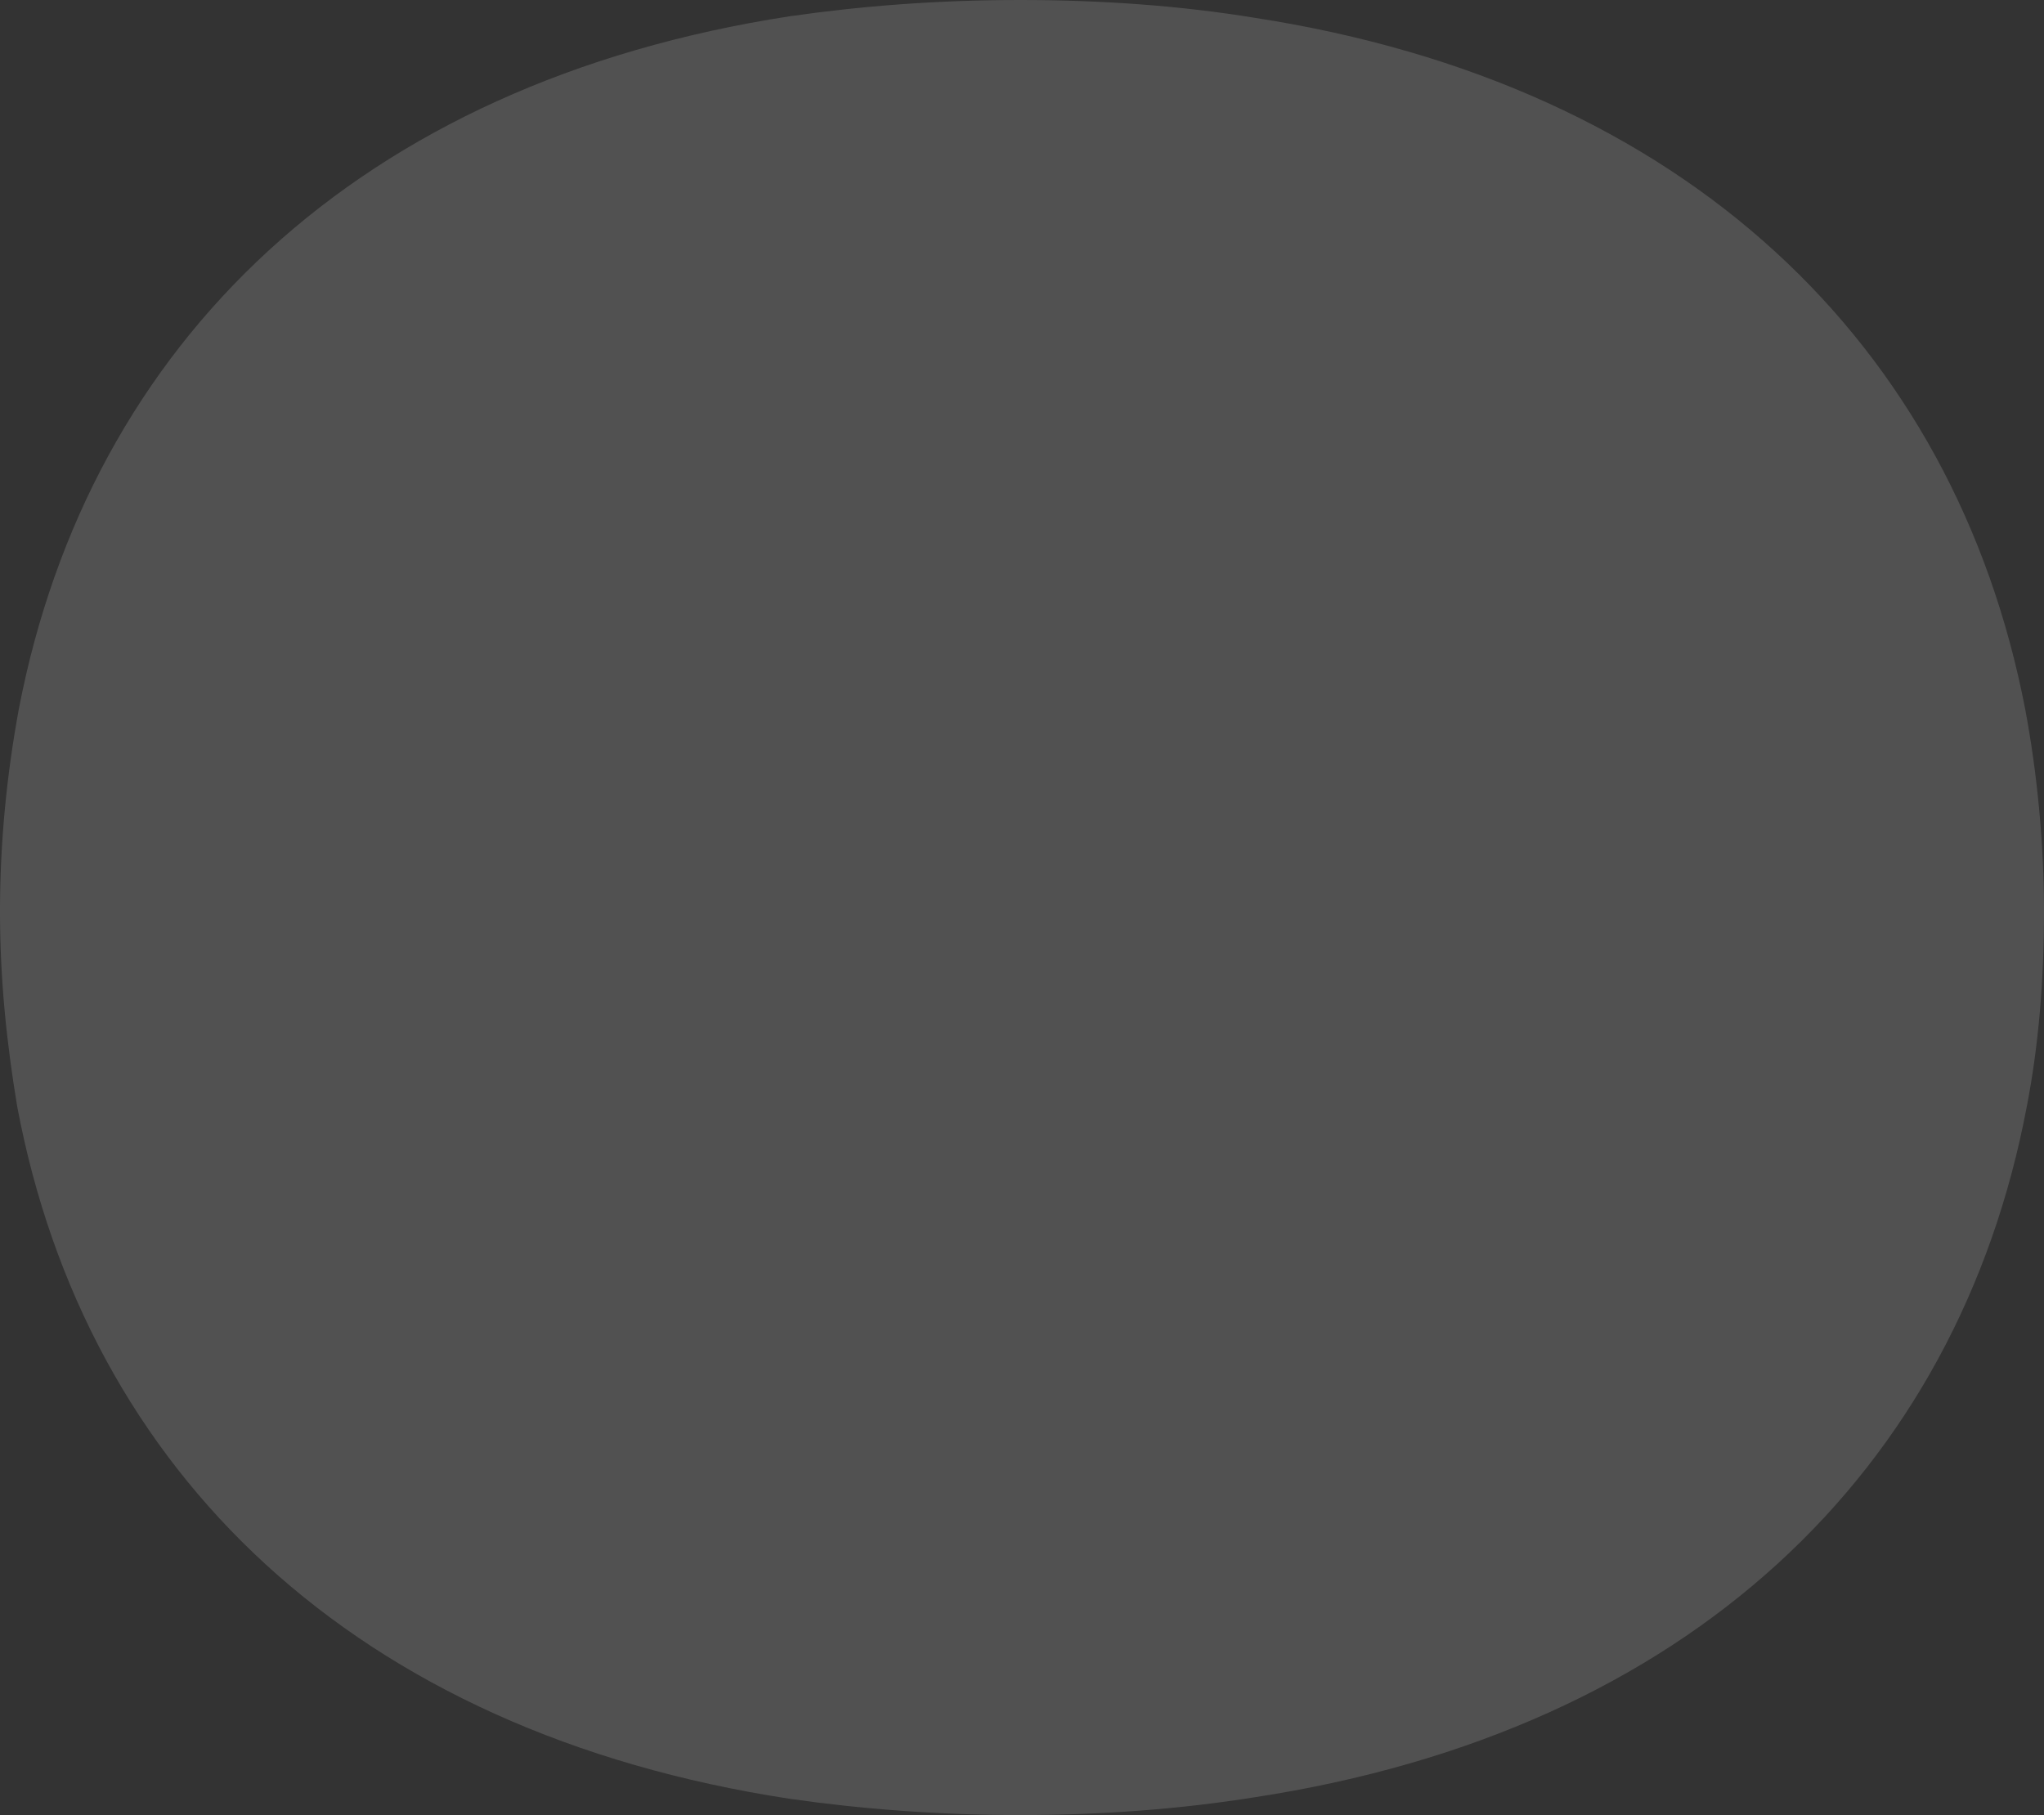 <?xml version="1.0" encoding="UTF-8"?> <svg xmlns="http://www.w3.org/2000/svg" width="259" height="230" viewBox="0 0 259 230" fill="none"><rect x="0" y="0" width="259" height="230" fill="#333333" stroke="none"/><path d="M100.068 227.938C109.225 229.25 119.035 230 129.282 230C139.529 230 149.557 229.25 158.932 227.751C214.089 219.315 248.099 186.324 256.82 140.212C258.346 132.339 259 124.091 259 115.469C259 106.846 258.128 97.848 256.602 89.788C247.663 43.676 213.653 10.685 158.932 2.249C149.775 0.75 139.747 -5.21273e-06 129.282 -5.67015e-06C118.817 -6.12758e-06 109.225 0.75 100.068 2.062C45.347 10.497 11.337 43.488 2.398 89.788C0.872 98.036 -4.66219e-06 106.659 -5.04729e-06 115.469C-5.4324e-06 124.279 0.872 132.339 2.18 140.212C10.901 186.512 44.911 219.503 100.068 227.938Z" fill="white" fill-opacity="0.15"></path></svg> 